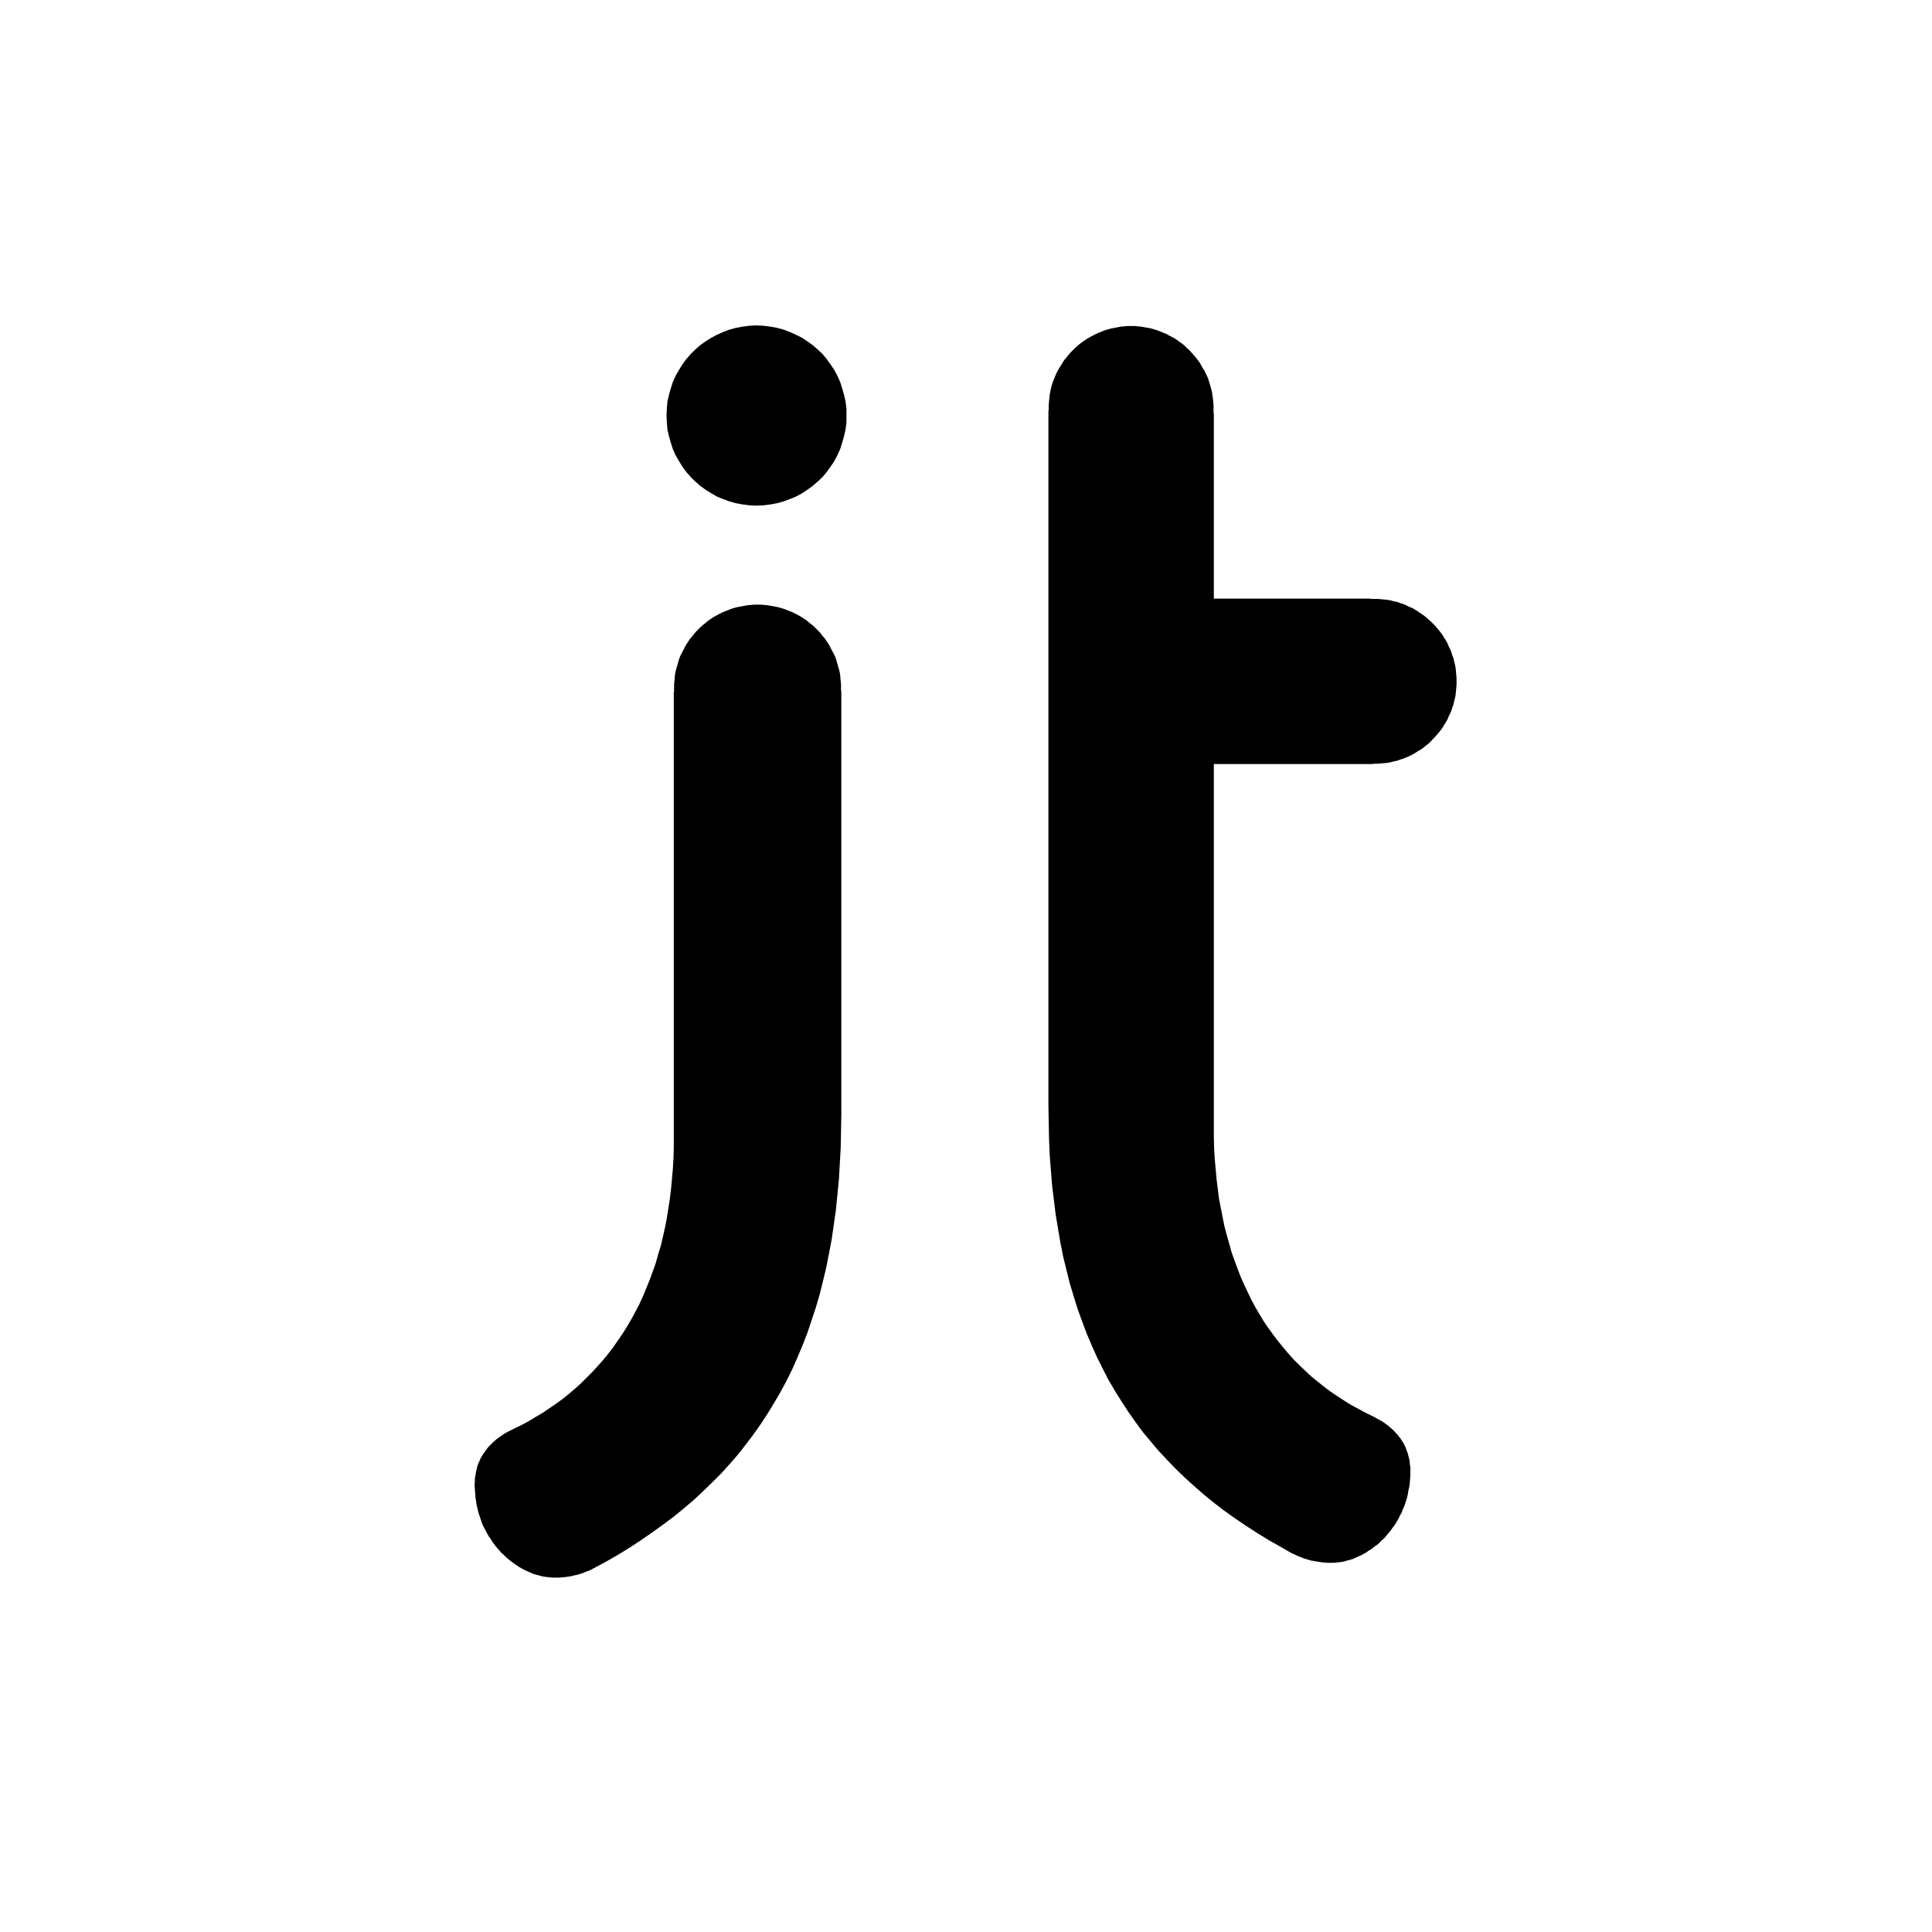<?xml version="1.0" encoding="utf-8"?>
<!-- Generator: Adobe Illustrator 19.0.0, SVG Export Plug-In . SVG Version: 6.00 Build 0)  -->
<svg version="1.1" id="Layer_1" xmlns="http://www.w3.org/2000/svg" xmlns:xlink="http://www.w3.org/1999/xlink" x="0px" y="0px"
	 viewBox="-100 -22.7 640 640" style="enable-background:new -100 -22.7 640 640;" xml:space="preserve">
<style type="text/css">
	.st0{display:none;fill:#11423E;}
</style>
<g>
	<g>
		<g>
			<polygon class="st0" points="246.3,-25.2 259.1,-23.9 271.9,-22.1 284.5,-19.8 296.9,-17 309.1,-13.7 321.1,-10 333,-5.8 
				344.6,-1.1 355.9,3.9 367.1,9.4 377.9,15.4 388.6,21.7 398.9,28.4 409,35.5 418.8,42.9 428.3,50.8 437.4,58.9 446.3,67.5 
				454.8,76.3 463,85.5 470.8,95 478.3,104.7 485.3,114.8 492,125.2 498.4,135.8 504.3,146.7 509.8,157.8 514.8,169.2 519.5,180.8 
				523.7,192.6 527.4,204.6 530.7,216.8 533.5,229.2 535.8,241.8 537.6,254.6 538.9,267.5 539.7,280.5 540,293.7 539.7,306.9 
				538.9,320 537.6,332.9 535.8,345.6 533.5,358.2 530.7,370.6 527.4,382.8 523.7,394.9 519.5,406.7 514.8,418.3 509.8,429.7 
				504.3,440.8 498.4,451.7 492,462.3 485.3,472.6 478.3,482.7 470.8,492.5 463,502 454.8,511.2 446.3,520 437.4,528.5 428.3,536.7 
				418.8,544.5 409,552 398.9,559.1 388.6,565.8 377.9,572.1 367.1,578 355.9,583.5 344.6,588.6 333,593.2 321.1,597.4 309.1,601.1 
				296.9,604.4 284.5,607.2 271.9,609.5 259.1,611.4 246.3,612.7 233.2,613.5 220,613.7 206.8,613.5 193.8,612.7 180.9,611.4 
				168.1,609.5 155.5,607.2 143.1,604.4 130.9,601.1 118.9,597.4 107.1,593.2 95.4,588.6 84.1,583.5 72.9,578 62.1,572.1 
				51.4,565.8 41.1,559.1 31,552 21.2,544.5 11.8,536.7 2.6,528.5 -6.3,520 -14.8,511.2 -23,502 -30.8,492.5 -38.3,482.7 
				-45.3,472.6 -52,462.3 -58.4,451.7 -64.3,440.8 -69.8,429.7 -74.8,418.3 -79.5,406.7 -83.7,394.9 -87.4,382.8 -90.7,370.6 
				-93.5,358.2 -95.8,345.6 -97.6,332.9 -98.9,320 -99.7,306.9 -100,293.7 -99.7,280.5 -98.9,267.5 -97.6,254.6 -95.8,241.8 
				-93.5,229.2 -90.7,216.8 -87.4,204.6 -83.7,192.6 -79.5,180.8 -74.8,169.2 -69.8,157.8 -64.3,146.7 -58.4,135.8 -52,125.2 
				-45.3,114.8 -38.3,104.7 -30.8,95 -23,85.5 -14.8,76.3 -6.3,67.5 2.6,58.9 11.8,50.8 21.2,42.9 31,35.5 41.1,28.4 51.4,21.7 
				62.1,15.4 72.9,9.4 84.1,3.9 95.4,-1.1 107.1,-5.8 118.9,-10 130.9,-13.7 143.1,-17 155.5,-19.8 168.1,-22.1 180.9,-23.9 
				193.8,-25.2 206.8,-26 220,-26.3 233.2,-26 			"/>
			<polygon points="148.7,177.7 147.6,177.8 146.5,178 145.4,178.2 144.3,178.4 143.2,178.7 142.2,179 141.2,179.4 140.2,179.8 
				139.2,180.2 138.2,180.7 137.3,181.2 136.4,181.7 135.5,182.3 134.6,182.9 133.8,183.6 132.9,184.3 132.1,185 131.4,185.7 
				130.6,186.5 129.9,187.3 129.3,188.1 128.6,188.9 128,189.8 127.4,190.7 126.9,191.6 126.4,192.6 125.9,193.5 125.4,194.5 
				125,195.5 124.7,196.5 124.4,197.6 124.1,198.6 123.8,199.7 123.6,200.8 123.5,201.9 123.4,203 123.3,204.1 123.3,205.3 
				123.3,205.7 123.3,205.8 123.3,206.3 123.2,206.5 123.2,206.8 123.2,206.9 123.2,353.8 123.2,357.4 123.1,360.9 122.9,364.4 
				122.6,367.8 122.3,371.1 121.9,374.4 121.4,377.6 120.9,380.8 120.3,383.9 119.6,387 118.9,390 118,392.9 117.2,395.8 
				116.2,398.6 115.2,401.3 114.1,404 113,406.7 111.8,409.3 110.5,411.8 109.2,414.2 107.8,416.6 106.3,419 104.8,421.2 
				103.2,423.5 101.6,425.6 99.9,427.7 98.1,429.7 96.3,431.7 94.4,433.6 92.5,435.5 90.5,437.3 88.5,439 86.4,440.7 84.2,442.3 
				82,443.8 79.8,445.3 77.4,446.7 75.1,448.1 72.7,449.4 70.2,450.6 69.6,450.9 68.4,451.5 67.3,452.1 66.8,452.4 66.3,452.8 
				65.8,453.1 64.8,453.8 64.3,454.2 63.9,454.6 63.4,455 63,455.4 61.8,456.6 61.4,457.1 61.1,457.5 60.4,458.5 60.1,458.9 
				59.8,459.4 59.5,459.9 59.2,460.4 59,460.9 58.5,462 58.3,462.5 58.1,463.1 58,463.6 57.7,464.8 57.6,465.4 57.5,466 57.4,466.6 
				57.3,467.2 57.3,468.4 57.2,469.1 57.3,470.5 57.4,471.9 57.5,473.3 57.7,474.6 57.9,475.9 58.2,477.2 58.5,478.4 58.9,479.6 
				59.3,480.8 59.7,482 60.2,483.1 60.8,484.2 61.3,485.2 61.9,486.2 62.6,487.2 63.2,488.2 63.9,489.1 64.6,490 65.4,490.9 
				66.1,491.7 66.9,492.4 67.7,493.2 68.5,493.9 69.4,494.6 70.2,495.2 71.1,495.8 72,496.4 72.9,496.9 73.8,497.4 74.7,497.8 
				75.6,498.2 76.5,498.6 77.4,498.9 78.3,499.1 79.3,499.4 80.2,499.6 81.1,499.7 82,499.8 82.9,499.9 83.8,499.9 84.6,499.9 
				84.9,499.9 85.2,499.9 85.5,499.9 85.7,499.9 86,499.8 86.3,499.8 86.6,499.8 87.2,499.7 87.6,499.7 87.9,499.6 88.2,499.6 
				88.8,499.5 89.1,499.4 89.4,499.4 90.1,499.2 90.4,499.1 90.7,499.1 91.1,499 91.4,498.9 92.1,498.7 92.4,498.6 92.8,498.5 
				93.1,498.4 93.5,498.2 94.5,497.8 94.9,497.7 95.3,497.5 95.6,497.4 96,497.2 96.3,497 96.7,496.8 100.8,494.6 104.8,492.3 
				108.7,489.9 112.5,487.4 116.1,484.9 119.7,482.3 123.2,479.7 126.5,477 129.8,474.2 132.9,471.3 135.9,468.4 138.9,465.4 
				141.7,462.3 144.4,459.2 147,455.9 149.5,452.6 151.9,449.2 154.2,445.7 156.4,442.1 158.5,438.5 160.5,434.8 162.4,431 
				164.1,427.1 165.8,423.1 167.4,419 168.8,414.8 170.2,410.6 171.5,406.2 172.6,401.8 173.7,397.2 174.6,392.6 175.5,387.9 
				176.2,383 176.9,378.1 177.4,373.1 177.9,368 178.2,362.7 178.5,357.4 178.6,352 178.7,346.4 178.7,207.6 178.7,207.5 
				178.7,206.7 178.7,206.7 178.7,206.3 178.6,206.2 178.6,205.7 178.6,205.6 178.6,205.3 178.6,204.1 178.5,203 178.4,201.9 
				178.3,200.8 178.1,199.7 177.8,198.6 177.5,197.6 177.2,196.5 176.9,195.5 176.5,194.5 176,193.5 175.5,192.6 175,191.6 
				174.5,190.7 173.9,189.8 173.3,188.9 172.6,188.1 172,187.3 171.3,186.5 170.5,185.7 169.8,185 169,184.3 168.1,183.6 
				167.3,182.9 166.4,182.3 165.5,181.7 164.6,181.2 163.7,180.7 162.7,180.2 161.7,179.8 160.7,179.4 159.7,179 158.7,178.7 
				157.6,178.4 156.5,178.2 155.4,178 154.3,177.8 153.2,177.7 152.1,177.6 150.9,177.6 149.8,177.6 			"/>
			<polygon points="272.4,85.4 271.3,85.5 270.3,85.7 269.2,85.9 268.1,86.1 267.1,86.4 266,86.7 265,87.1 264,87.5 263.1,87.9 
				262.1,88.4 261.2,88.9 260.3,89.4 259.4,90 258.5,90.6 257.7,91.2 256.9,91.9 256.1,92.6 255.4,93.3 254.6,94.1 253.9,94.9 
				253.3,95.7 252.6,96.5 252,97.4 251.5,98.3 250.9,99.2 250.4,100.1 249.9,101 249.5,102 249.1,103 248.7,104 248.4,105 
				248.1,106.1 247.9,107.2 247.7,108.2 247.6,109.3 247.5,110.4 247.4,111.5 247.4,112.7 247.4,113.2 247.3,113.3 247.3,113.6 
				247.3,113.8 247.3,114.3 247.3,114.4 247.3,343.5 247.4,348.9 247.5,354.3 247.7,359.6 248.1,364.7 248.5,369.8 249.1,374.7 
				249.7,379.6 250.5,384.4 251.3,389.1 252.2,393.6 253.3,398.1 254.4,402.5 255.7,406.8 257,411 258.5,415.1 260,419.1 
				261.7,423.1 263.4,426.9 265.3,430.7 267.2,434.4 269.3,438 271.5,441.5 273.7,444.9 276.1,448.3 278.5,451.6 281.1,454.7 
				283.8,457.9 286.6,460.9 289.5,463.9 292.5,466.8 295.6,469.6 298.8,472.4 302.1,475.1 305.5,477.7 309,480.2 312.7,482.7 
				316.4,485.1 320.3,487.5 324.2,489.7 328.2,492 328.6,492.1 329,492.3 329.3,492.5 329.7,492.6 330,492.8 330.4,492.9 
				330.7,493.1 331.1,493.2 331.4,493.3 331.8,493.5 332.1,493.6 332.5,493.7 333.1,493.9 333.5,494 333.8,494.1 334.1,494.2 
				334.5,494.3 334.8,494.3 335.1,494.4 335.7,494.5 337,494.7 337.6,494.8 337.9,494.8 338.2,494.9 338.5,494.9 338.8,494.9 
				339,494.9 339.3,495 339.6,495 339.9,495 340.2,495 341,495 341.9,495 342.8,494.9 343.7,494.8 344.6,494.7 345.5,494.5 
				346.4,494.2 347.3,494 348.2,493.7 349.1,493.3 350,492.9 350.9,492.5 351.8,492 352.7,491.5 353.5,490.9 354.4,490.4 
				355.2,489.7 356.1,489.1 356.9,488.4 357.7,487.6 358.5,486.9 359.2,486.1 359.9,485.2 360.6,484.4 361.3,483.4 362,482.5 
				362.6,481.5 363.2,480.5 363.7,479.5 364.3,478.4 364.7,477.3 365.2,476.2 365.6,475 366,473.8 366.3,472.6 366.5,471.3 
				366.8,470 367,468.7 367.1,467.3 367.2,466 367.2,464.6 367.2,463.9 367.2,463.3 367.1,462.7 367,462.1 367,461.5 366.9,460.9 
				366.6,459.8 366.3,458.6 365.9,457.6 365.7,457 365.5,456.5 365.2,456 365,455.5 364.7,455 364.1,454.1 363.8,453.6 363.4,453.2 
				363.1,452.7 362.7,452.3 362.3,451.9 361.5,451 361.1,450.7 360.7,450.3 360.2,449.9 359.8,449.5 359.3,449.2 358.8,448.8 
				357.8,448.1 357.2,447.8 356.1,447.2 355.6,446.9 355,446.6 354.4,446.3 352,445.1 349.6,443.8 347.2,442.5 345,441.1 
				342.7,439.6 340.5,438.1 338.4,436.5 336.4,434.9 334.3,433.2 332.4,431.4 330.5,429.6 328.6,427.7 326.8,425.7 325.1,423.7 
				323.4,421.6 321.8,419.5 320.2,417.3 318.7,415.1 317.3,412.8 315.9,410.4 314.6,408 313.4,405.5 312.2,403 311,400.3 310,397.7 
				309,395 308,392.2 307.2,389.3 306.4,386.5 305.6,383.5 305,380.5 304.4,377.4 303.8,374.3 303.4,371.1 303,367.9 302.7,364.5 
				302.4,361.2 302.2,357.8 302.1,354.3 302.1,350.8 302.1,230.4 353.3,230.4 353.3,230.4 353.8,230.4 353.9,230.4 354.3,230.4 
				354.6,230.4 354.8,230.4 354.9,230.3 355.2,230.3 356.3,230.3 357.4,230.2 358.5,230.1 359.6,230 360.7,229.8 361.8,229.5 
				362.8,229.3 363.9,228.9 364.9,228.6 365.8,228.2 366.8,227.8 367.8,227.3 368.7,226.8 369.6,226.2 370.5,225.7 371.4,225.1 
				372.2,224.4 373,223.8 373.8,223.1 374.5,222.3 375.2,221.6 375.9,220.8 376.6,220 377.3,219.1 377.9,218.3 378.4,217.4 
				379,216.5 379.5,215.6 379.9,214.6 380.4,213.6 380.8,212.7 381.1,211.6 381.5,210.6 381.7,209.6 382,208.5 382.2,207.4 
				382.3,206.4 382.4,205.3 382.5,204.1 382.5,203 382.5,201.9 382.4,200.8 382.3,199.7 382.2,198.6 382,197.5 381.7,196.4 
				381.5,195.4 381.1,194.4 380.8,193.4 380.4,192.4 379.9,191.4 379.5,190.4 379,189.5 378.4,188.6 377.9,187.7 377.3,186.9 
				376.6,186 375.9,185.2 375.2,184.4 374.5,183.7 373.8,183 373,182.3 372.2,181.6 371.4,181 370.5,180.4 369.6,179.8 368.7,179.2 
				367.8,178.7 366.8,178.3 365.8,177.8 364.9,177.4 363.9,177.1 362.8,176.7 361.8,176.5 360.7,176.2 359.6,176 358.5,175.9 
				357.4,175.8 356.3,175.7 355.2,175.7 355.1,175.7 355.1,175.7 354.5,175.7 354.2,175.7 354.1,175.7 354,175.6 353.4,175.6 
				353.4,175.6 302.1,175.6 302.1,114.2 302,114.1 302,113.7 302,113.5 302,113.2 302,113 302,112.7 302,111.5 301.9,110.4 
				301.8,109.3 301.6,108.2 301.5,107.2 301.2,106.1 300.9,105 300.6,104 300.3,103 299.9,102 299.4,101 299,100.1 298.4,99.2 
				297.9,98.3 297.4,97.4 296.7,96.5 296.1,95.7 295.4,94.9 294.7,94.1 294,93.3 293.2,92.6 292.5,91.9 291.7,91.2 290.8,90.6 
				290,90 289.1,89.4 288.2,88.9 287.2,88.4 286.3,87.9 285.3,87.5 284.3,87.1 283.3,86.7 282.3,86.4 281.3,86.1 280.2,85.9 
				279.1,85.7 278,85.5 276.9,85.4 275.8,85.3 274.7,85.3 273.6,85.3 			"/>
			<polygon points="146,85.5 143.8,85.9 141.6,86.5 139.5,87.3 137.5,88.2 135.6,89.2 133.7,90.4 131.9,91.7 130.3,93.1 128.8,94.6 
				127.3,96.3 126,98.1 124.9,99.9 123.8,101.8 122.9,103.8 122.2,106 121.6,108.1 121.1,110.3 120.9,112.6 120.8,115 120.9,117.3 
				121.1,119.6 121.6,121.8 122.2,123.9 122.9,126.1 123.8,128.1 124.9,130 126,131.8 127.3,133.6 128.8,135.3 130.3,136.8 
				131.9,138.2 133.7,139.5 135.6,140.7 137.5,141.8 139.5,142.6 141.6,143.4 143.8,144 146,144.4 148.3,144.7 150.6,144.8 
				152.9,144.7 155.2,144.4 157.4,144 159.6,143.4 161.7,142.6 163.7,141.8 165.7,140.7 167.5,139.5 169.3,138.2 170.9,136.8 
				172.5,135.3 173.9,133.6 175.2,131.8 176.4,130 177.4,128.1 178.3,126.1 179,123.9 179.6,121.8 180.1,119.6 180.4,117.3 
				180.4,115 180.4,112.6 180.1,110.3 179.6,108.1 179,106 178.3,103.8 177.4,101.8 176.4,99.9 175.2,98.1 173.9,96.3 172.5,94.6 
				170.9,93.1 169.3,91.7 167.5,90.4 165.7,89.2 163.7,88.2 161.7,87.3 159.6,86.5 157.4,85.9 155.2,85.5 152.9,85.2 150.6,85.1 
				148.3,85.2 			"/>
		</g>
	</g>
</g>
</svg>
